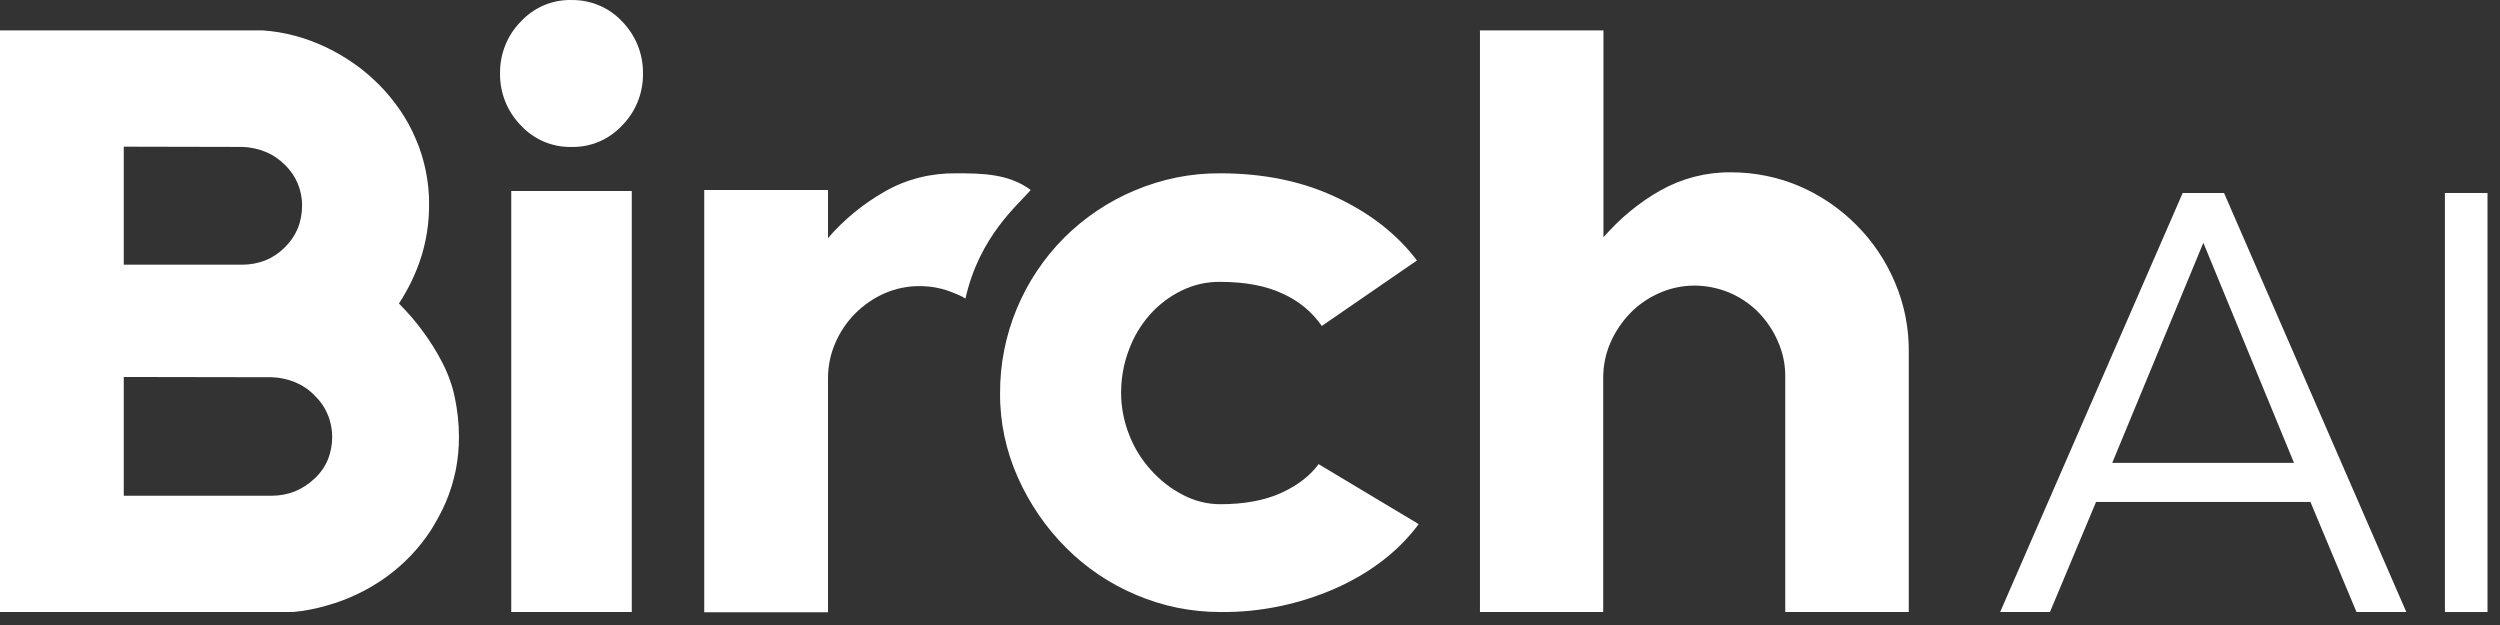 <svg width="196" height="49" viewBox="0 0 196 49" fill="none" xmlns="http://www.w3.org/2000/svg">
<rect x="0" y="0" width="196" height="49" fill="#333333" stroke="none"/>
<path d="M64.915 47.982V29.653C64.915 28.696 65.111 27.74 65.501 26.861C66.243 25.144 67.61 23.777 69.308 23.016C70.187 22.625 71.124 22.43 72.081 22.43C73.018 22.43 73.935 22.606 74.794 22.977C75.107 23.094 75.419 23.231 75.692 23.406C76.786 18.507 79.851 16.028 80.808 14.896C79.07 13.588 76.864 13.588 74.931 13.588C72.998 13.568 71.085 14.037 69.406 14.993C67.707 15.95 66.185 17.199 64.915 18.663V14.896H55.212V48.002H64.915V47.982Z" fill="white"/>
<path d="M95.665 47.982C98.769 48.021 101.854 47.377 104.704 46.128C107.457 44.898 109.644 43.219 111.225 41.092L103.377 36.387C102.713 37.305 101.717 38.066 100.429 38.652C99.14 39.237 97.539 39.53 95.665 39.53C94.65 39.53 93.654 39.276 92.756 38.808C91.799 38.32 90.96 37.656 90.237 36.856C89.496 36.036 88.91 35.099 88.519 34.064C88.109 33.03 87.895 31.917 87.895 30.805C87.895 29.653 88.09 28.521 88.5 27.447C88.871 26.412 89.437 25.476 90.159 24.656C90.862 23.875 91.702 23.231 92.639 22.782C93.596 22.313 94.63 22.079 95.685 22.099C97.637 22.099 99.277 22.411 100.585 23.035C101.815 23.582 102.869 24.46 103.631 25.554L111.089 20.42C109.507 18.331 107.36 16.672 104.665 15.423C101.971 14.173 98.965 13.588 95.665 13.588C93.361 13.568 91.077 14.037 88.949 14.935C86.899 15.793 85.044 17.043 83.463 18.604C80.222 21.845 78.387 26.237 78.406 30.824C78.387 33.108 78.875 35.372 79.812 37.461C80.73 39.51 81.999 41.365 83.58 42.946C85.161 44.527 87.016 45.776 89.066 46.635C91.155 47.533 93.4 47.982 95.665 47.982Z" fill="white"/>
<path d="M125.692 47.982V29.614C125.692 28.657 125.887 27.701 126.278 26.822C126.649 25.983 127.176 25.202 127.82 24.539C128.464 23.875 129.245 23.348 130.085 22.977C130.963 22.587 131.9 22.391 132.857 22.391C133.794 22.391 134.712 22.587 135.571 22.938C136.41 23.289 137.191 23.816 137.836 24.46C138.48 25.124 139.007 25.885 139.378 26.744C139.768 27.603 139.964 28.54 139.964 29.477V47.982H149.647V27.584C149.667 25.71 149.296 23.836 148.554 22.118C147.851 20.459 146.836 18.936 145.547 17.648C144.278 16.36 142.775 15.345 141.135 14.622C139.417 13.881 137.582 13.51 135.707 13.51C133.775 13.49 131.881 13.978 130.202 14.915C128.503 15.872 127 17.121 125.711 18.604V2.383H116.028V47.982H125.692Z" fill="white"/>
<path d="M22.96 47.982H0V2.383H20.597C22.335 2.5 24.014 2.969 25.576 3.711C26.357 4.081 27.099 4.53 27.801 5.018C28.504 5.506 29.148 6.073 29.754 6.678C30.359 7.283 30.886 7.946 31.374 8.649C31.862 9.371 32.272 10.113 32.604 10.914C32.956 11.714 33.209 12.553 33.385 13.412C33.561 14.31 33.658 15.208 33.639 16.106C33.639 17.433 33.444 18.761 33.053 20.049C32.643 21.376 32.038 22.626 31.276 23.797C31.96 24.48 32.604 25.222 33.17 26.003C33.736 26.764 34.244 27.584 34.674 28.423C35.123 29.282 35.455 30.199 35.65 31.136C35.864 32.151 35.982 33.186 35.982 34.221C35.982 35.118 35.904 35.997 35.728 36.875C35.552 37.715 35.298 38.554 34.967 39.335C34.635 40.116 34.225 40.857 33.776 41.58C32.858 42.985 31.686 44.215 30.32 45.21C29.617 45.718 28.875 46.167 28.094 46.538C27.294 46.928 26.474 47.24 25.615 47.475C24.756 47.728 23.858 47.904 22.96 47.982ZM9.703 29.555V38.866H21.32C21.925 38.866 22.53 38.749 23.096 38.535C23.662 38.3 24.189 37.968 24.639 37.539C25.088 37.129 25.459 36.621 25.693 36.055C25.927 35.489 26.044 34.865 26.044 34.26C26.044 33.654 25.927 33.049 25.693 32.503C25.459 31.937 25.107 31.429 24.658 31C24.229 30.551 23.701 30.199 23.135 29.965C22.55 29.731 21.944 29.594 21.32 29.575L9.703 29.555ZM9.703 11.499V20.752H19.016C19.621 20.752 20.226 20.634 20.793 20.42C21.359 20.186 21.866 19.854 22.296 19.424C22.745 18.995 23.096 18.487 23.331 17.941C23.565 17.375 23.682 16.75 23.682 16.145C23.701 14.935 23.213 13.763 22.335 12.924C21.905 12.495 21.398 12.143 20.831 11.909C20.265 11.675 19.641 11.538 19.016 11.519L9.703 11.499Z" fill="white"/>
<path d="M40.082 47.982V14.974H49.531V47.982H40.082V47.982ZM40.843 9.84C39.769 8.747 39.184 7.283 39.203 5.76C39.184 4.238 39.769 2.754 40.843 1.68C41.858 0.587 43.303 -0.037 44.806 0.002C46.31 -0.018 47.754 0.587 48.77 1.68C49.843 2.774 50.429 4.238 50.41 5.76C50.429 7.283 49.843 8.766 48.77 9.84C47.754 10.933 46.31 11.558 44.806 11.518C43.303 11.558 41.858 10.933 40.843 9.84Z" fill="white"/>
<path d="M195.02 47.982V15.13H191.681V47.982H195.02Z" fill="white"/>
<path d="M188.655 47.982H184.75L181.138 39.354H164.329L160.717 47.982H156.812L171.123 15.13H174.364L188.655 47.982ZM172.743 19.034L165.598 36.29H179.85L172.743 19.034Z" fill="white"/>
</svg>
